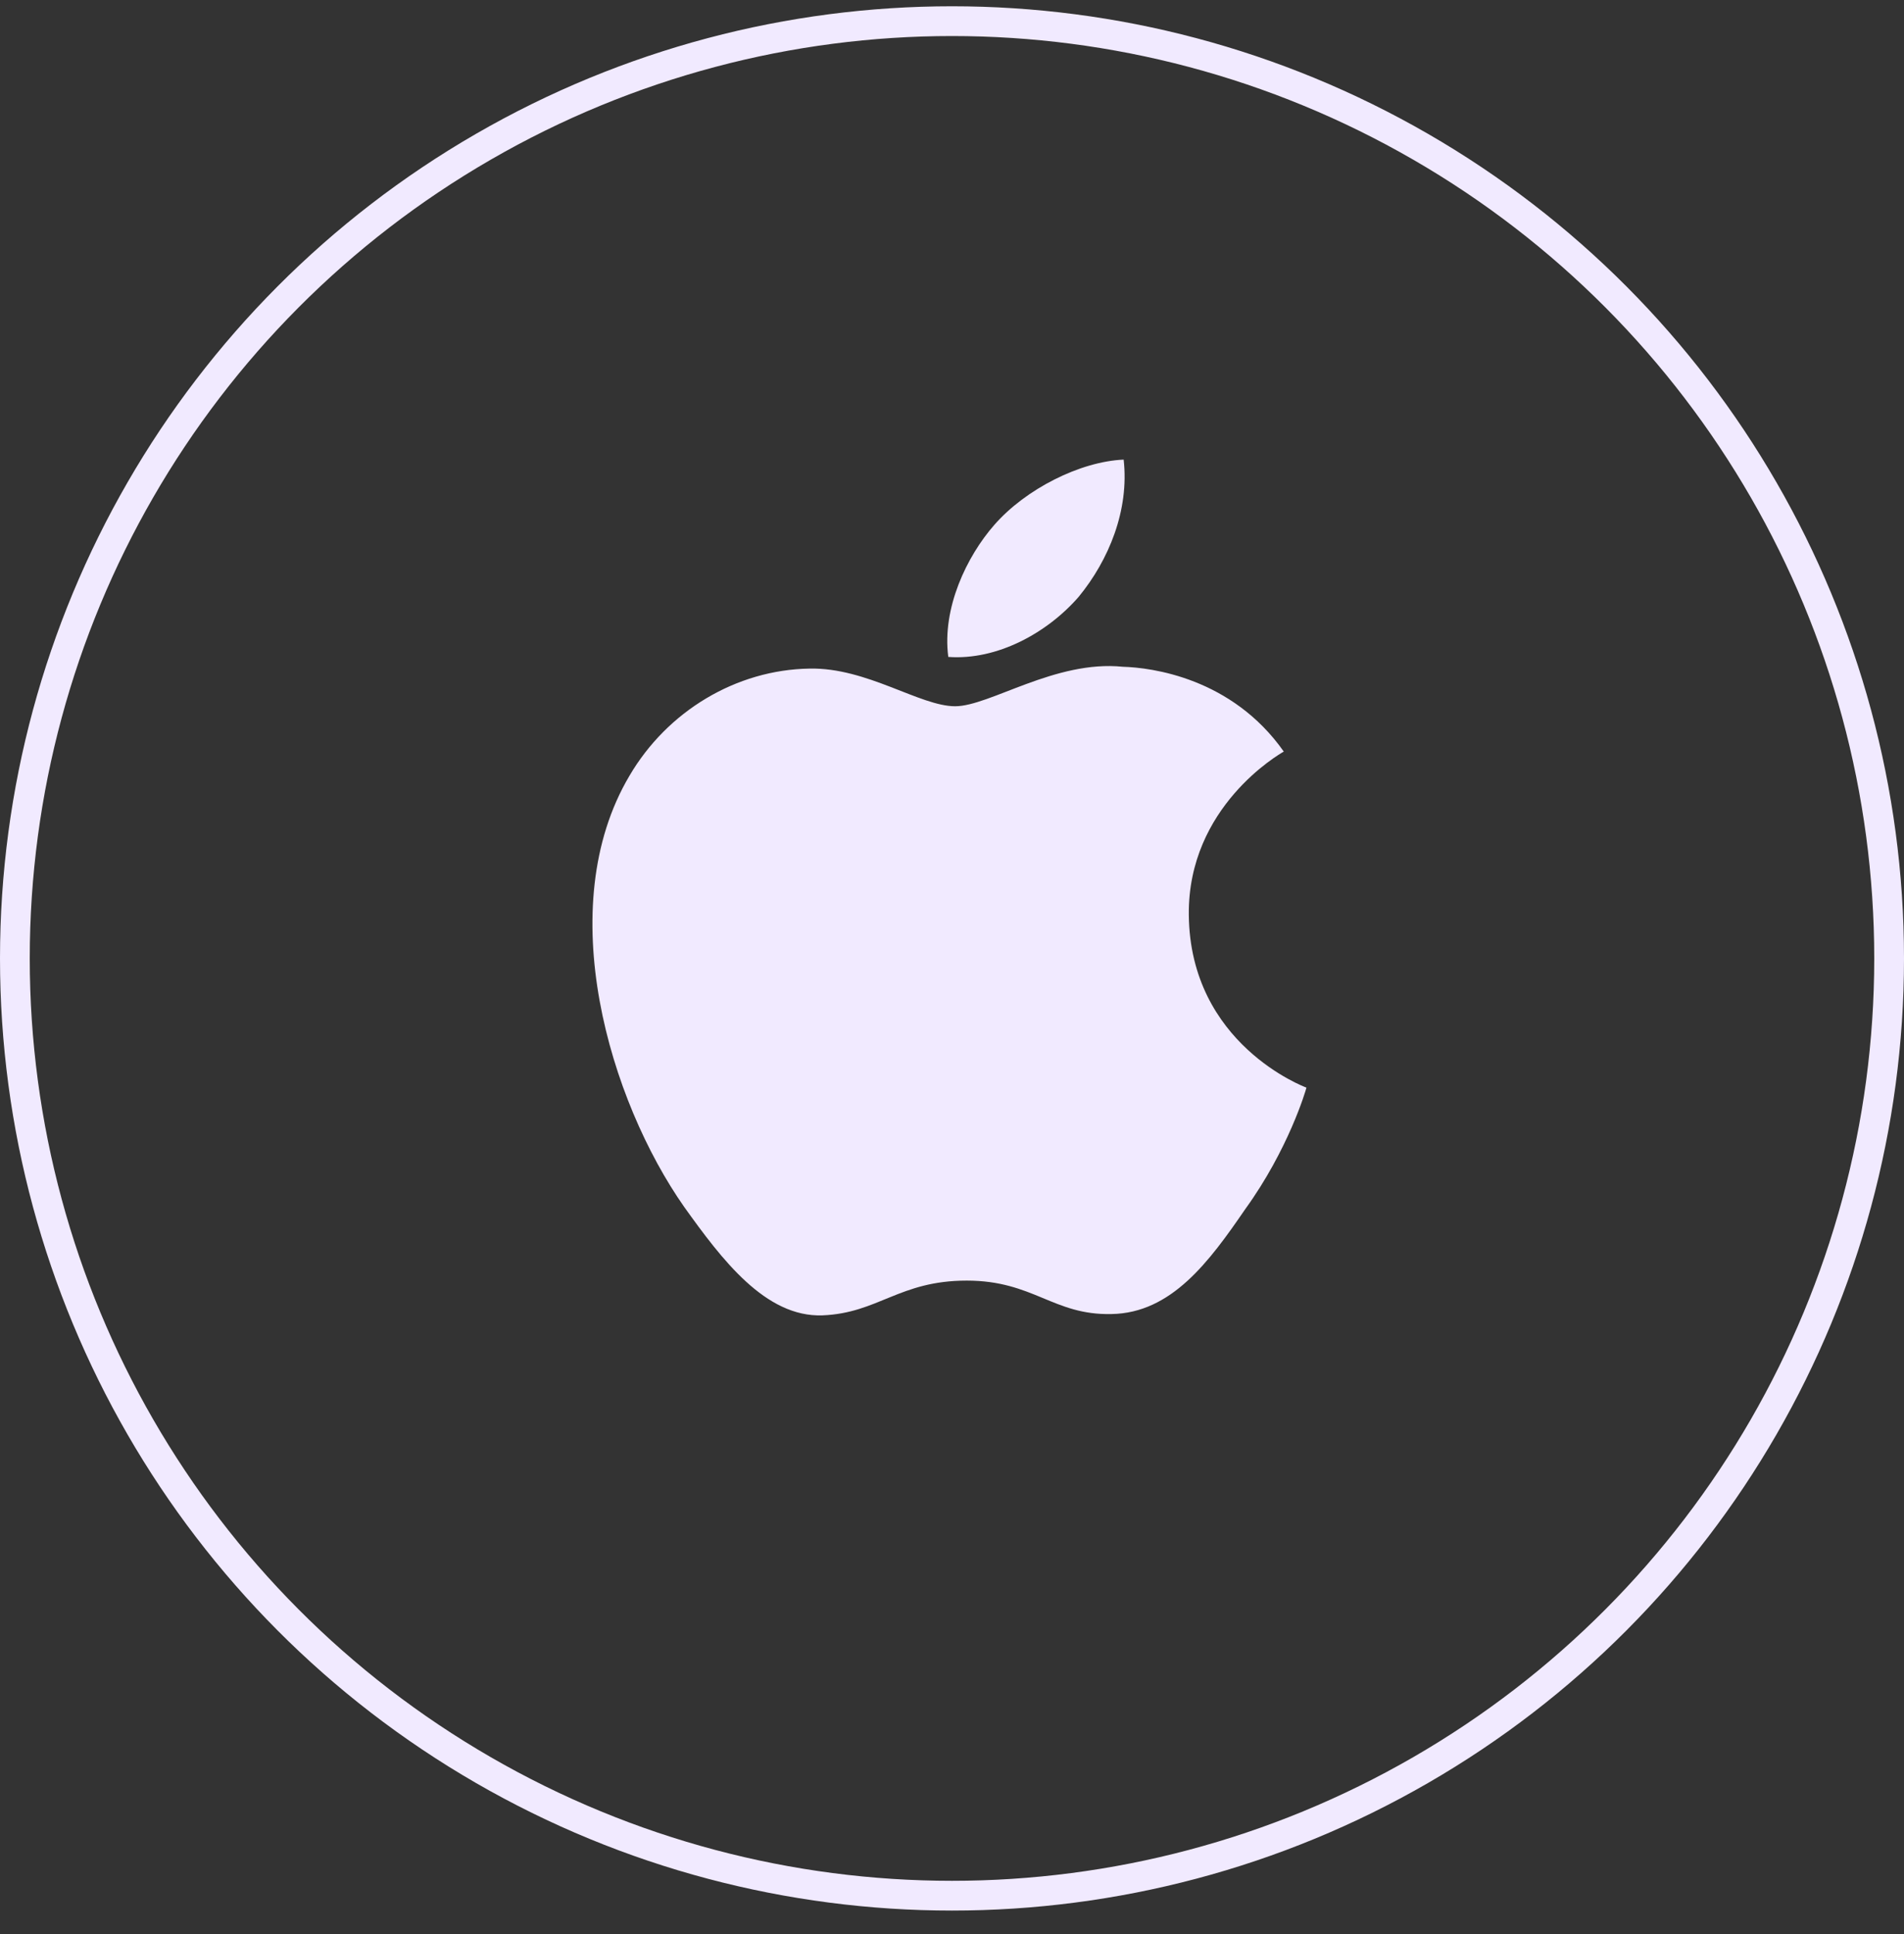 <svg width="64" height="65" viewBox="0 0 64 65" fill="none" xmlns="http://www.w3.org/2000/svg">
<rect x="0" y="0" width="64" height="65" fill="#333333" stroke="none"/>
<circle cx="32" cy="32.211" r="31.5" stroke="#F1EAFF"/>
<path d="M39.96 30.742C39.926 27.109 43.011 25.341 43.152 25.259C41.405 22.775 38.697 22.436 37.745 22.409C35.471 22.175 33.265 23.736 32.106 23.736C30.924 23.736 29.14 22.431 27.217 22.47C24.743 22.507 22.428 23.904 21.158 26.073C18.538 30.495 20.492 36.995 23.003 40.57C24.258 42.321 25.726 44.276 27.646 44.207C29.525 44.131 30.227 43.039 32.495 43.039C34.741 43.039 35.4 44.207 37.359 44.163C39.376 44.131 40.645 42.404 41.857 40.637C43.308 38.631 43.891 36.654 43.914 36.553C43.867 36.537 39.998 35.097 39.96 30.742Z" fill="#F1EAFF"/>
<path d="M36.259 20.057C37.27 18.825 37.962 17.148 37.77 15.447C36.307 15.51 34.478 16.434 33.424 17.639C32.492 18.701 31.66 20.442 31.875 22.078C33.518 22.198 35.205 21.27 36.259 20.057Z" fill="#F1EAFF"/>
</svg>
